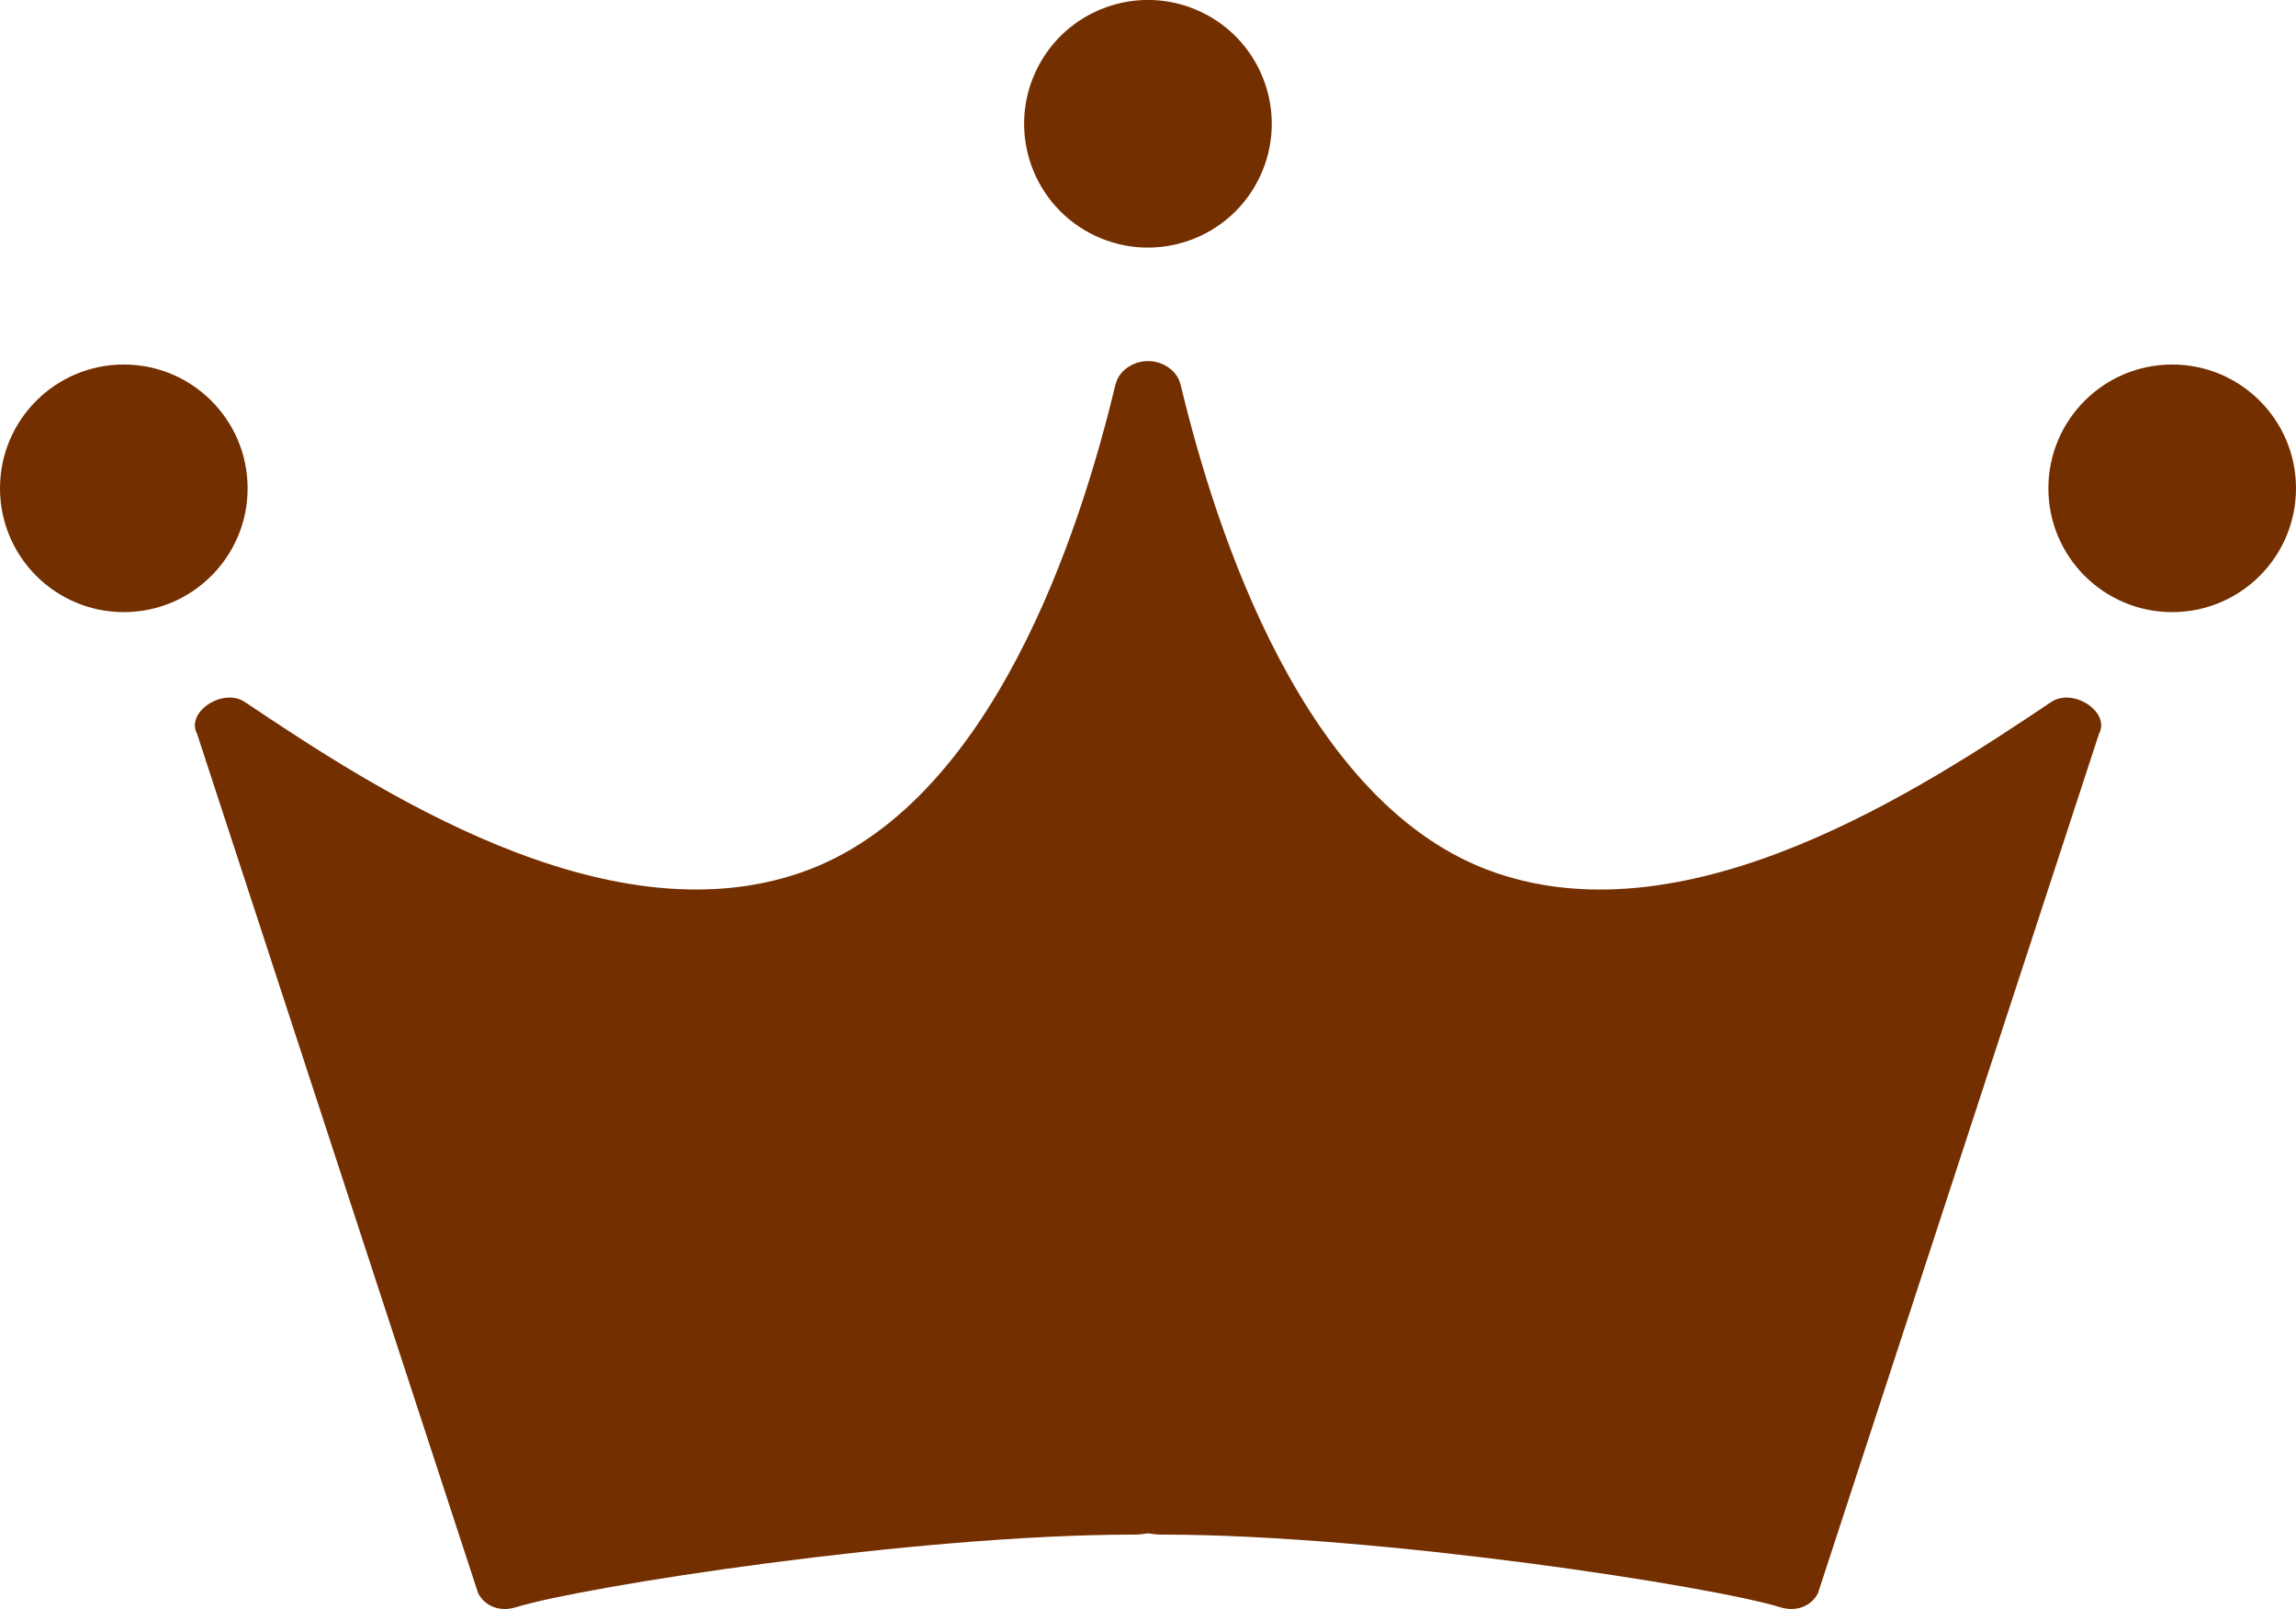 <?xml version="1.0" encoding="UTF-8"?><svg xmlns="http://www.w3.org/2000/svg" viewBox="0 0 1051.5 736.9"><defs><style>.d{fill:#742f00;}</style></defs><g id="a"/><g id="b"><g id="c"><g><circle class="d" cx="525.75" cy="56.7" r="56.7" transform="translate(250.49 508.21) rotate(-64.79)"/><g><circle class="d" cx="994.8" cy="223.64" r="56.7"/><circle class="d" cx="56.7" cy="223.64" r="56.7"/></g><path class="d" d="M939.37,321.52c-59.34,39.78-164.83,109.11-254.6,78.13-87.85-30.32-128.2-157.17-144.06-223.4-.06-.24-.18-.43-.25-.66-1.23-5.26-7.34-10.23-14.7-10.23s-13.48,4.97-14.7,10.23c-.07,.22-.2,.42-.25,.65-15.86,66.23-56.21,193.08-144.06,223.4-89.77,30.98-195.26-38.35-254.6-78.13-10.03-6.73-27.21,4.57-21.91,14.52l128.72,393.6c3.01,6.01,10.06,8.71,17.17,6.49,30.88-9.6,183.51-33.3,283.01-33.3,2.29,0,4.48-.23,6.63-.58,2.15,.35,4.35,.58,6.63,.58,99.5,0,252.12,23.69,283.01,33.3,7.11,2.21,14.16-.48,17.17-6.49l128.71-393.6c5.3-9.95-11.88-21.25-21.91-14.52Z"/></g></g></g></svg>
